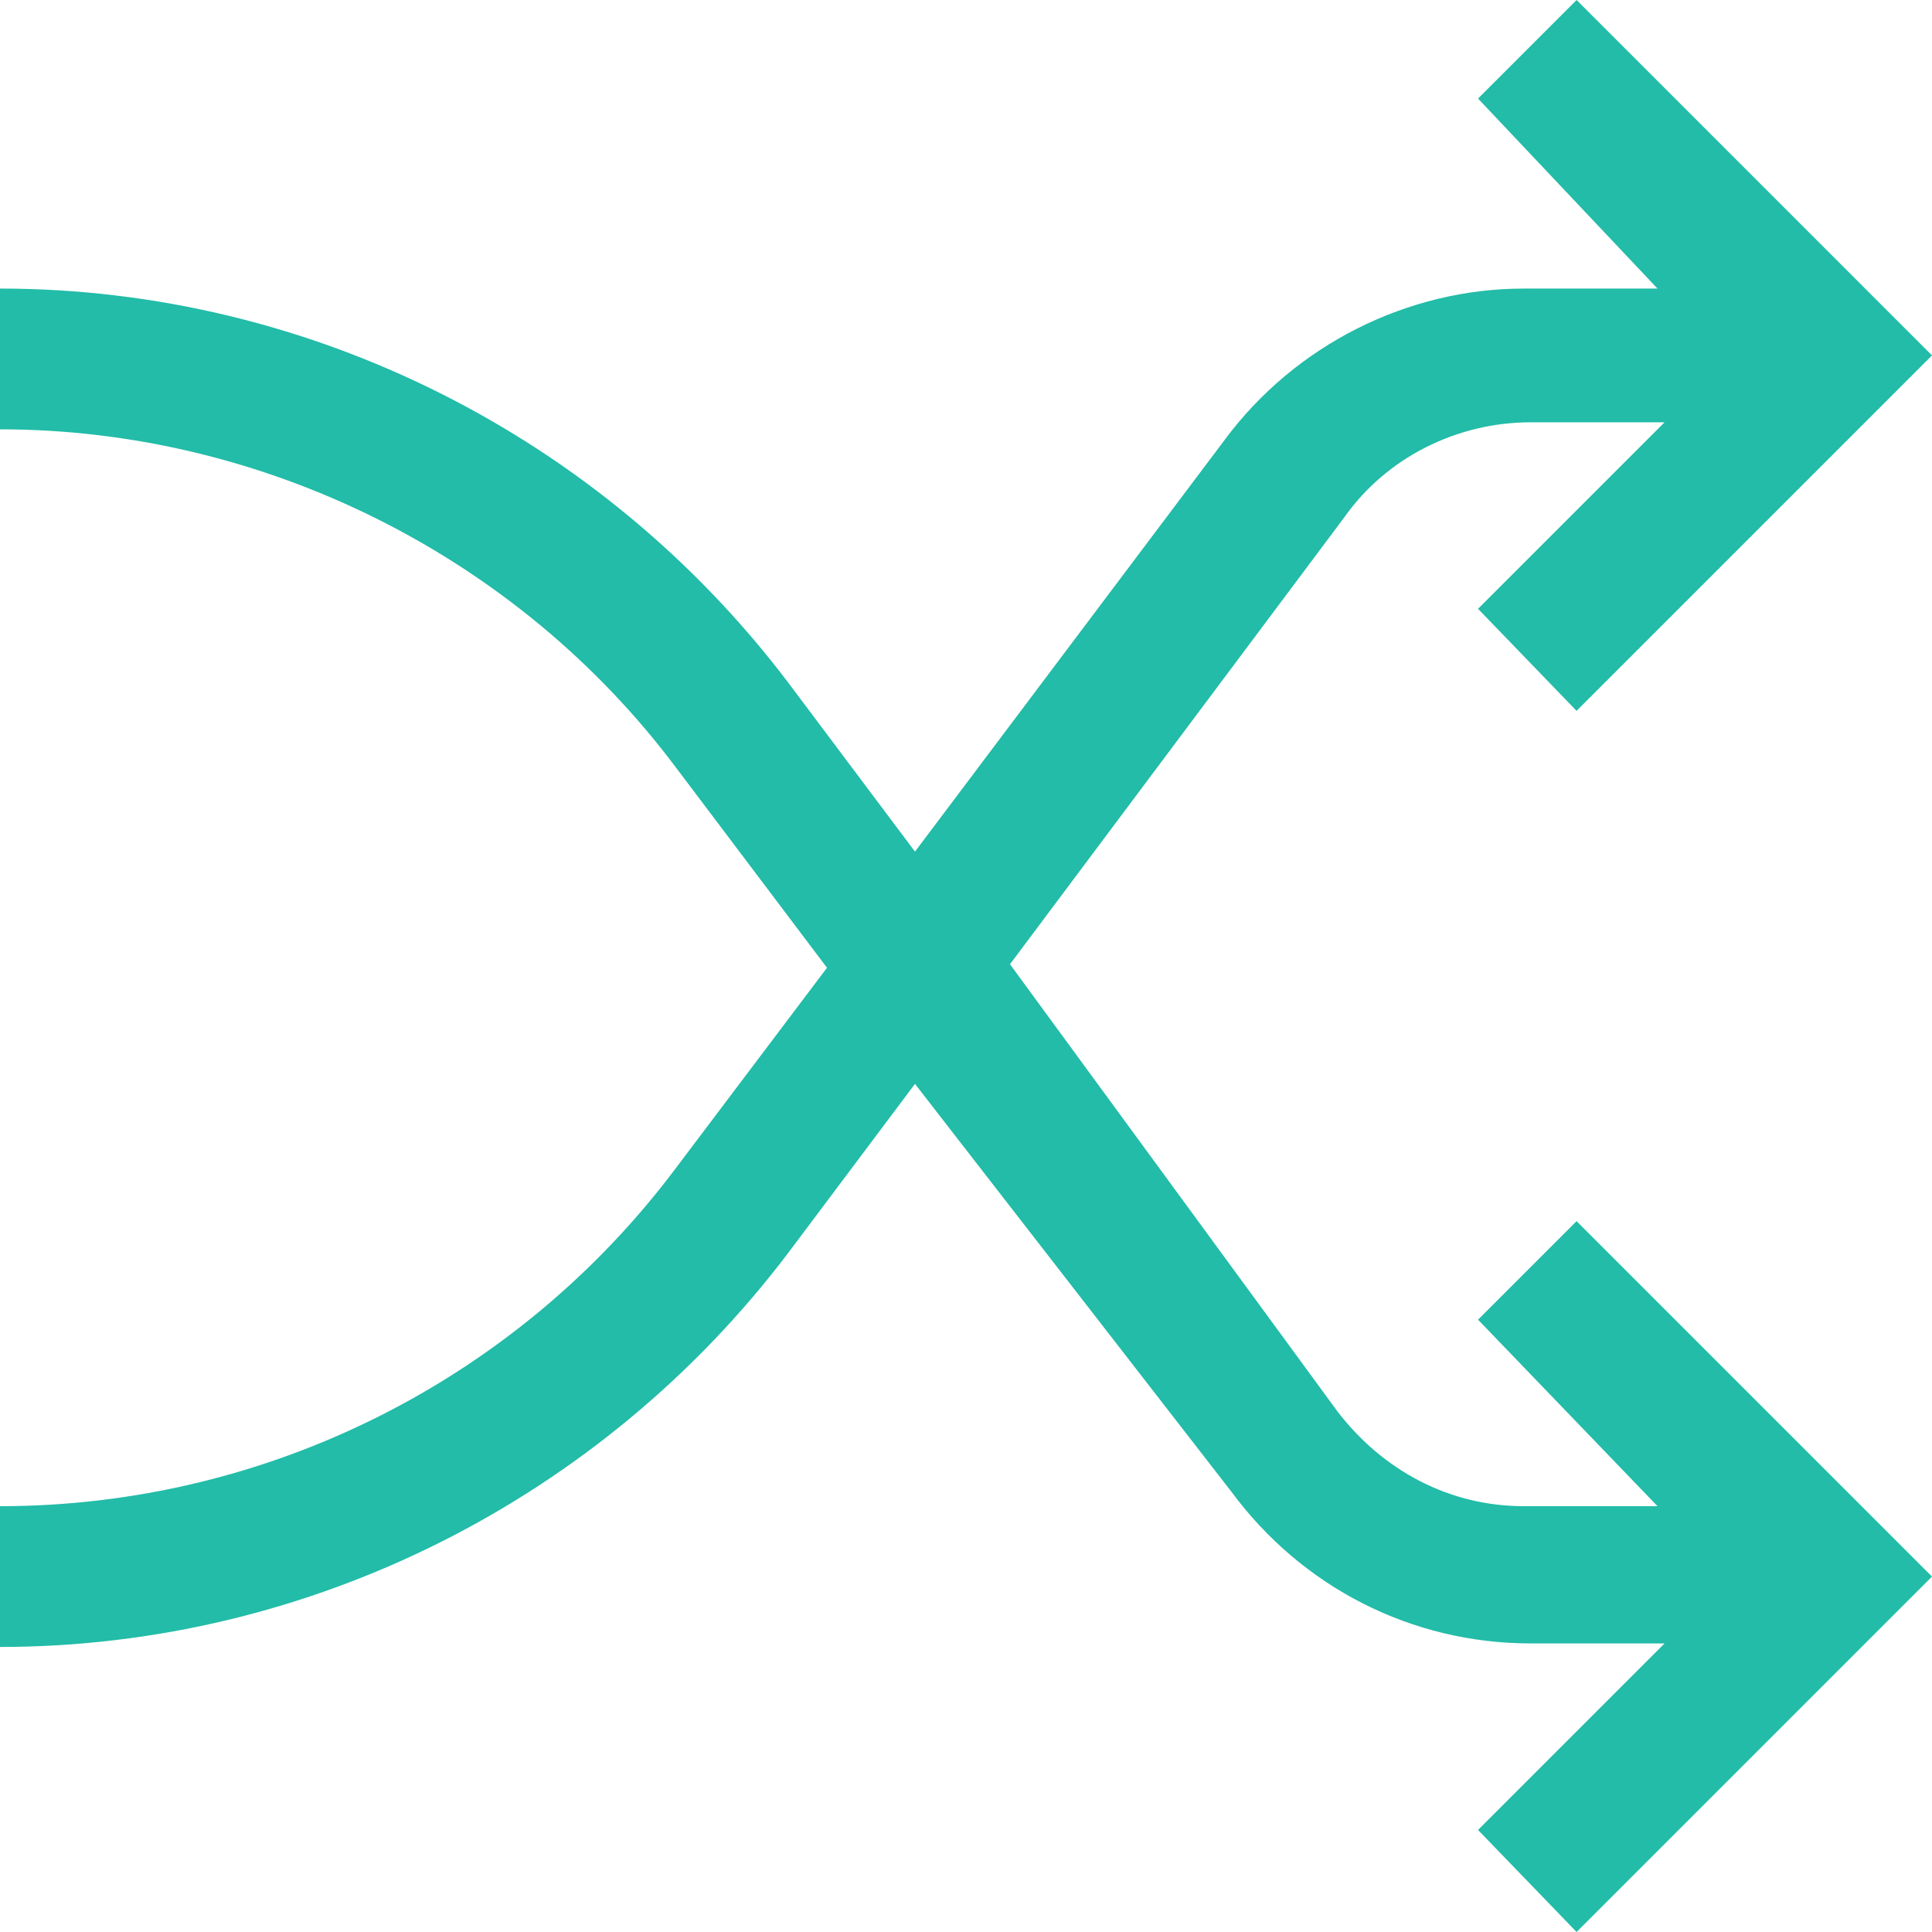 <svg xmlns="http://www.w3.org/2000/svg" x="0px" y="0px"
	 viewBox="0 0 54.9 54.9" style="enable-background:new 0 0 54.9 54.9;" xml:space="preserve">
<path fill="#22bca8" d="M44.8,34.7l10.1,10.1L44.8,54.9L42,52l5.3-5.3h-3.8c-3.4,0-6.5-1.6-8.5-4.3L26,30.8l-3.6,4.8
	C17.1,42.6,8.8,46.8,0,46.8v-4c7.6,0,14.7-3.6,19.2-9.6l4.3-5.7l-4.3-5.7c-4.5-6-11.7-9.6-19.2-9.6v-4c8.8,0,17.1,4.2,22.4,11.2
	l3.6,4.8l8.8-11.7c2-2.7,5.2-4.3,8.5-4.3h3.8L42,2.8L44.8,0l10.1,10.1L44.8,20.2L42,17.3l5.3-5.3h-3.8c-2.1,0-4.1,1-5.3,2.7
	l-9.5,12.7L38,40.1c1.3,1.7,3.2,2.7,5.3,2.7h3.8L42,37.5L44.8,34.7z"/>
</svg>